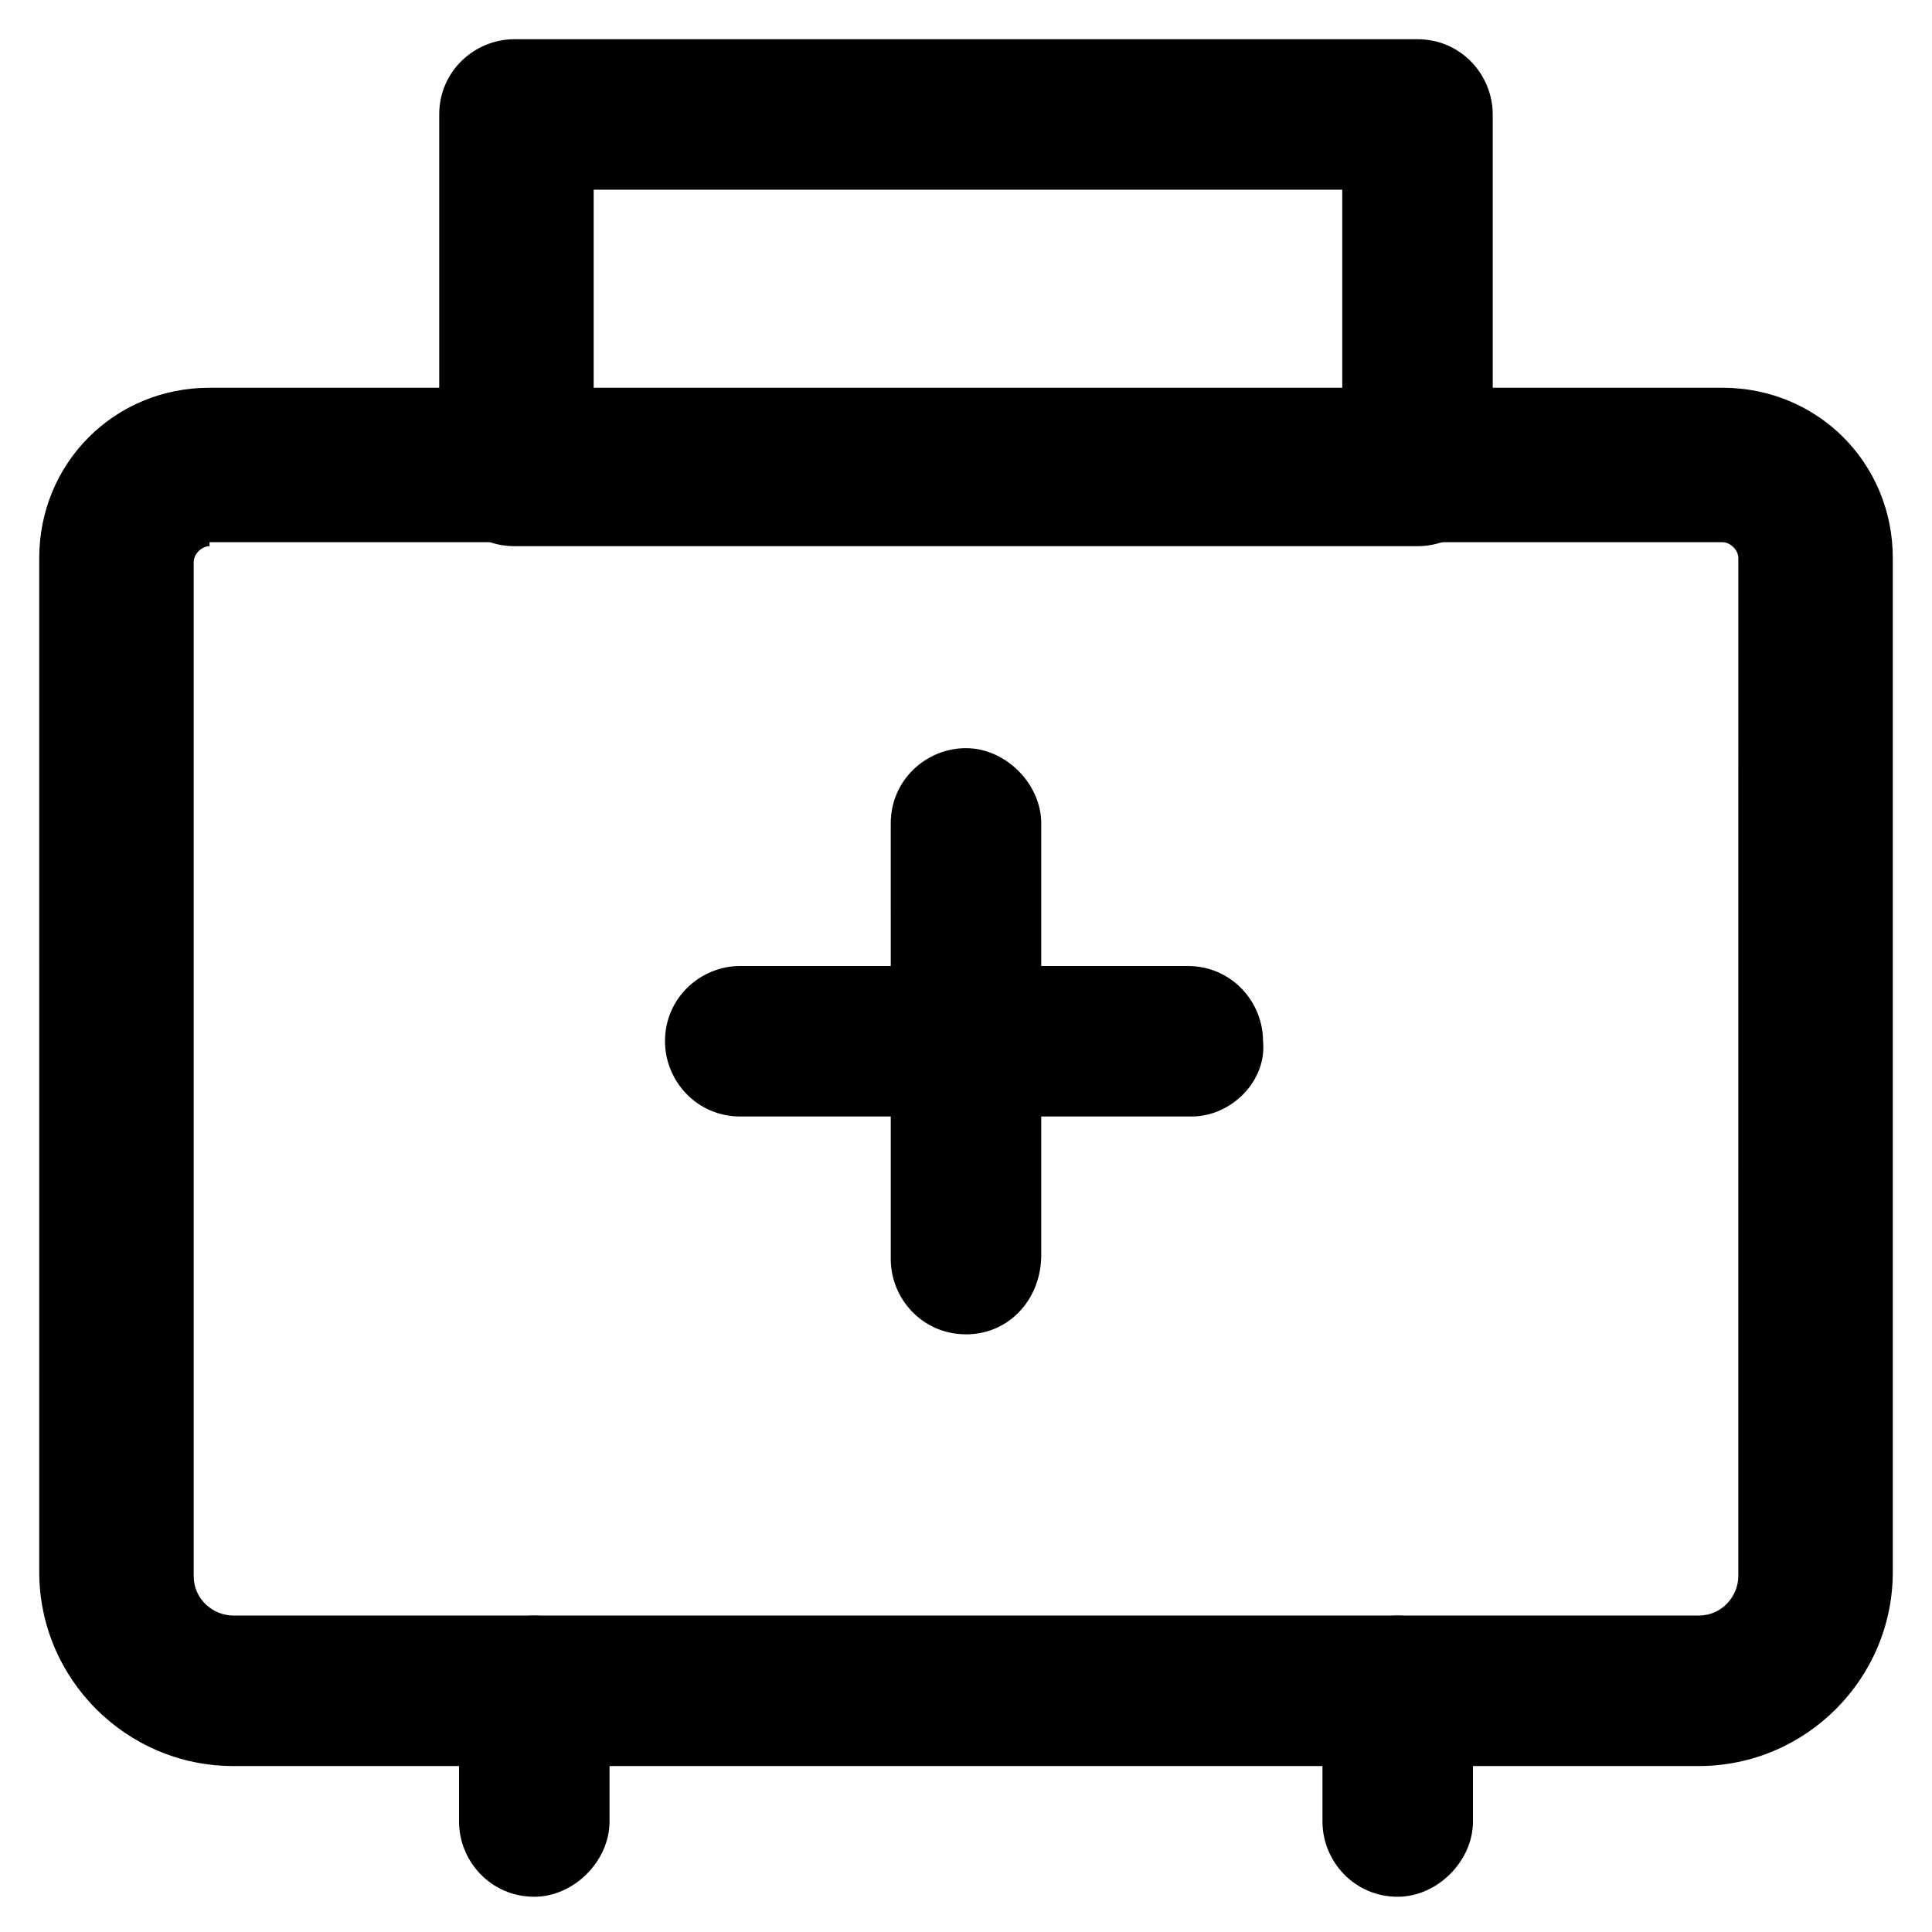 <?xml version="1.0" encoding="UTF-8"?>
<!-- Uploaded to: SVG Repo, www.svgrepo.com, Generator: SVG Repo Mixer Tools -->
<svg fill="#000000" width="800px" height="800px" version="1.1" viewBox="144 144 512 512" xmlns="http://www.w3.org/2000/svg">
 <g>
  <path d="m594.18 612.02h-388.35c-28.34 0-51.43-23.09-51.43-51.43l-0.004-268.7c0-25.191 19.941-45.133 45.133-45.133h400.95c25.191 0 45.133 19.941 45.133 45.133v268.7c0 28.336-23.09 51.43-51.43 51.43zm-394.65-323.28c-2.098 0-4.199 2.098-4.199 4.199v268.7c0 6.297 5.246 10.496 10.496 10.496h388.35c6.297 0 10.496-5.246 10.496-10.496l0.004-269.75c0-2.098-2.098-4.199-4.199-4.199h-400.95z"/>
  <path d="m519.65 288.74h-239.31c-11.547 0-19.941-9.445-19.941-19.941v-94.465c0-11.547 9.445-19.941 19.941-19.941h239.31c11.547 0 19.941 9.445 19.941 19.941v94.465c0.004 10.492-8.395 19.941-19.941 19.941zm-218.32-40.938h198.38v-53.527h-198.38z"/>
  <path d="m400 497.61c-11.547 0-19.941-9.445-19.941-19.941l-0.004-115.46c0-11.547 9.445-19.941 19.941-19.941s19.941 9.445 19.941 19.941v114.41c0.004 11.547-8.395 20.996-19.938 20.996z"/>
  <path d="m459.82 439.88h-119.65c-11.547 0-19.941-9.445-19.941-19.941 0-11.547 9.445-19.941 19.941-19.941h118.61c11.547 0 19.941 9.445 19.941 19.941 1.051 10.496-8.398 19.941-18.895 19.941z"/>
  <path d="m285.59 646.66c-11.547 0-19.941-9.445-19.941-19.941v-34.637c0-11.547 9.445-19.941 19.941-19.941s19.941 9.445 19.941 19.941v34.637c0.004 10.492-9.445 19.941-19.941 19.941z"/>
  <path d="m514.41 646.66c-11.547 0-19.941-9.445-19.941-19.941v-34.637c0-11.547 9.445-19.941 19.941-19.941 11.547 0 19.941 9.445 19.941 19.941v34.637c0 10.492-9.445 19.941-19.941 19.941z"/>
 </g>
</svg>